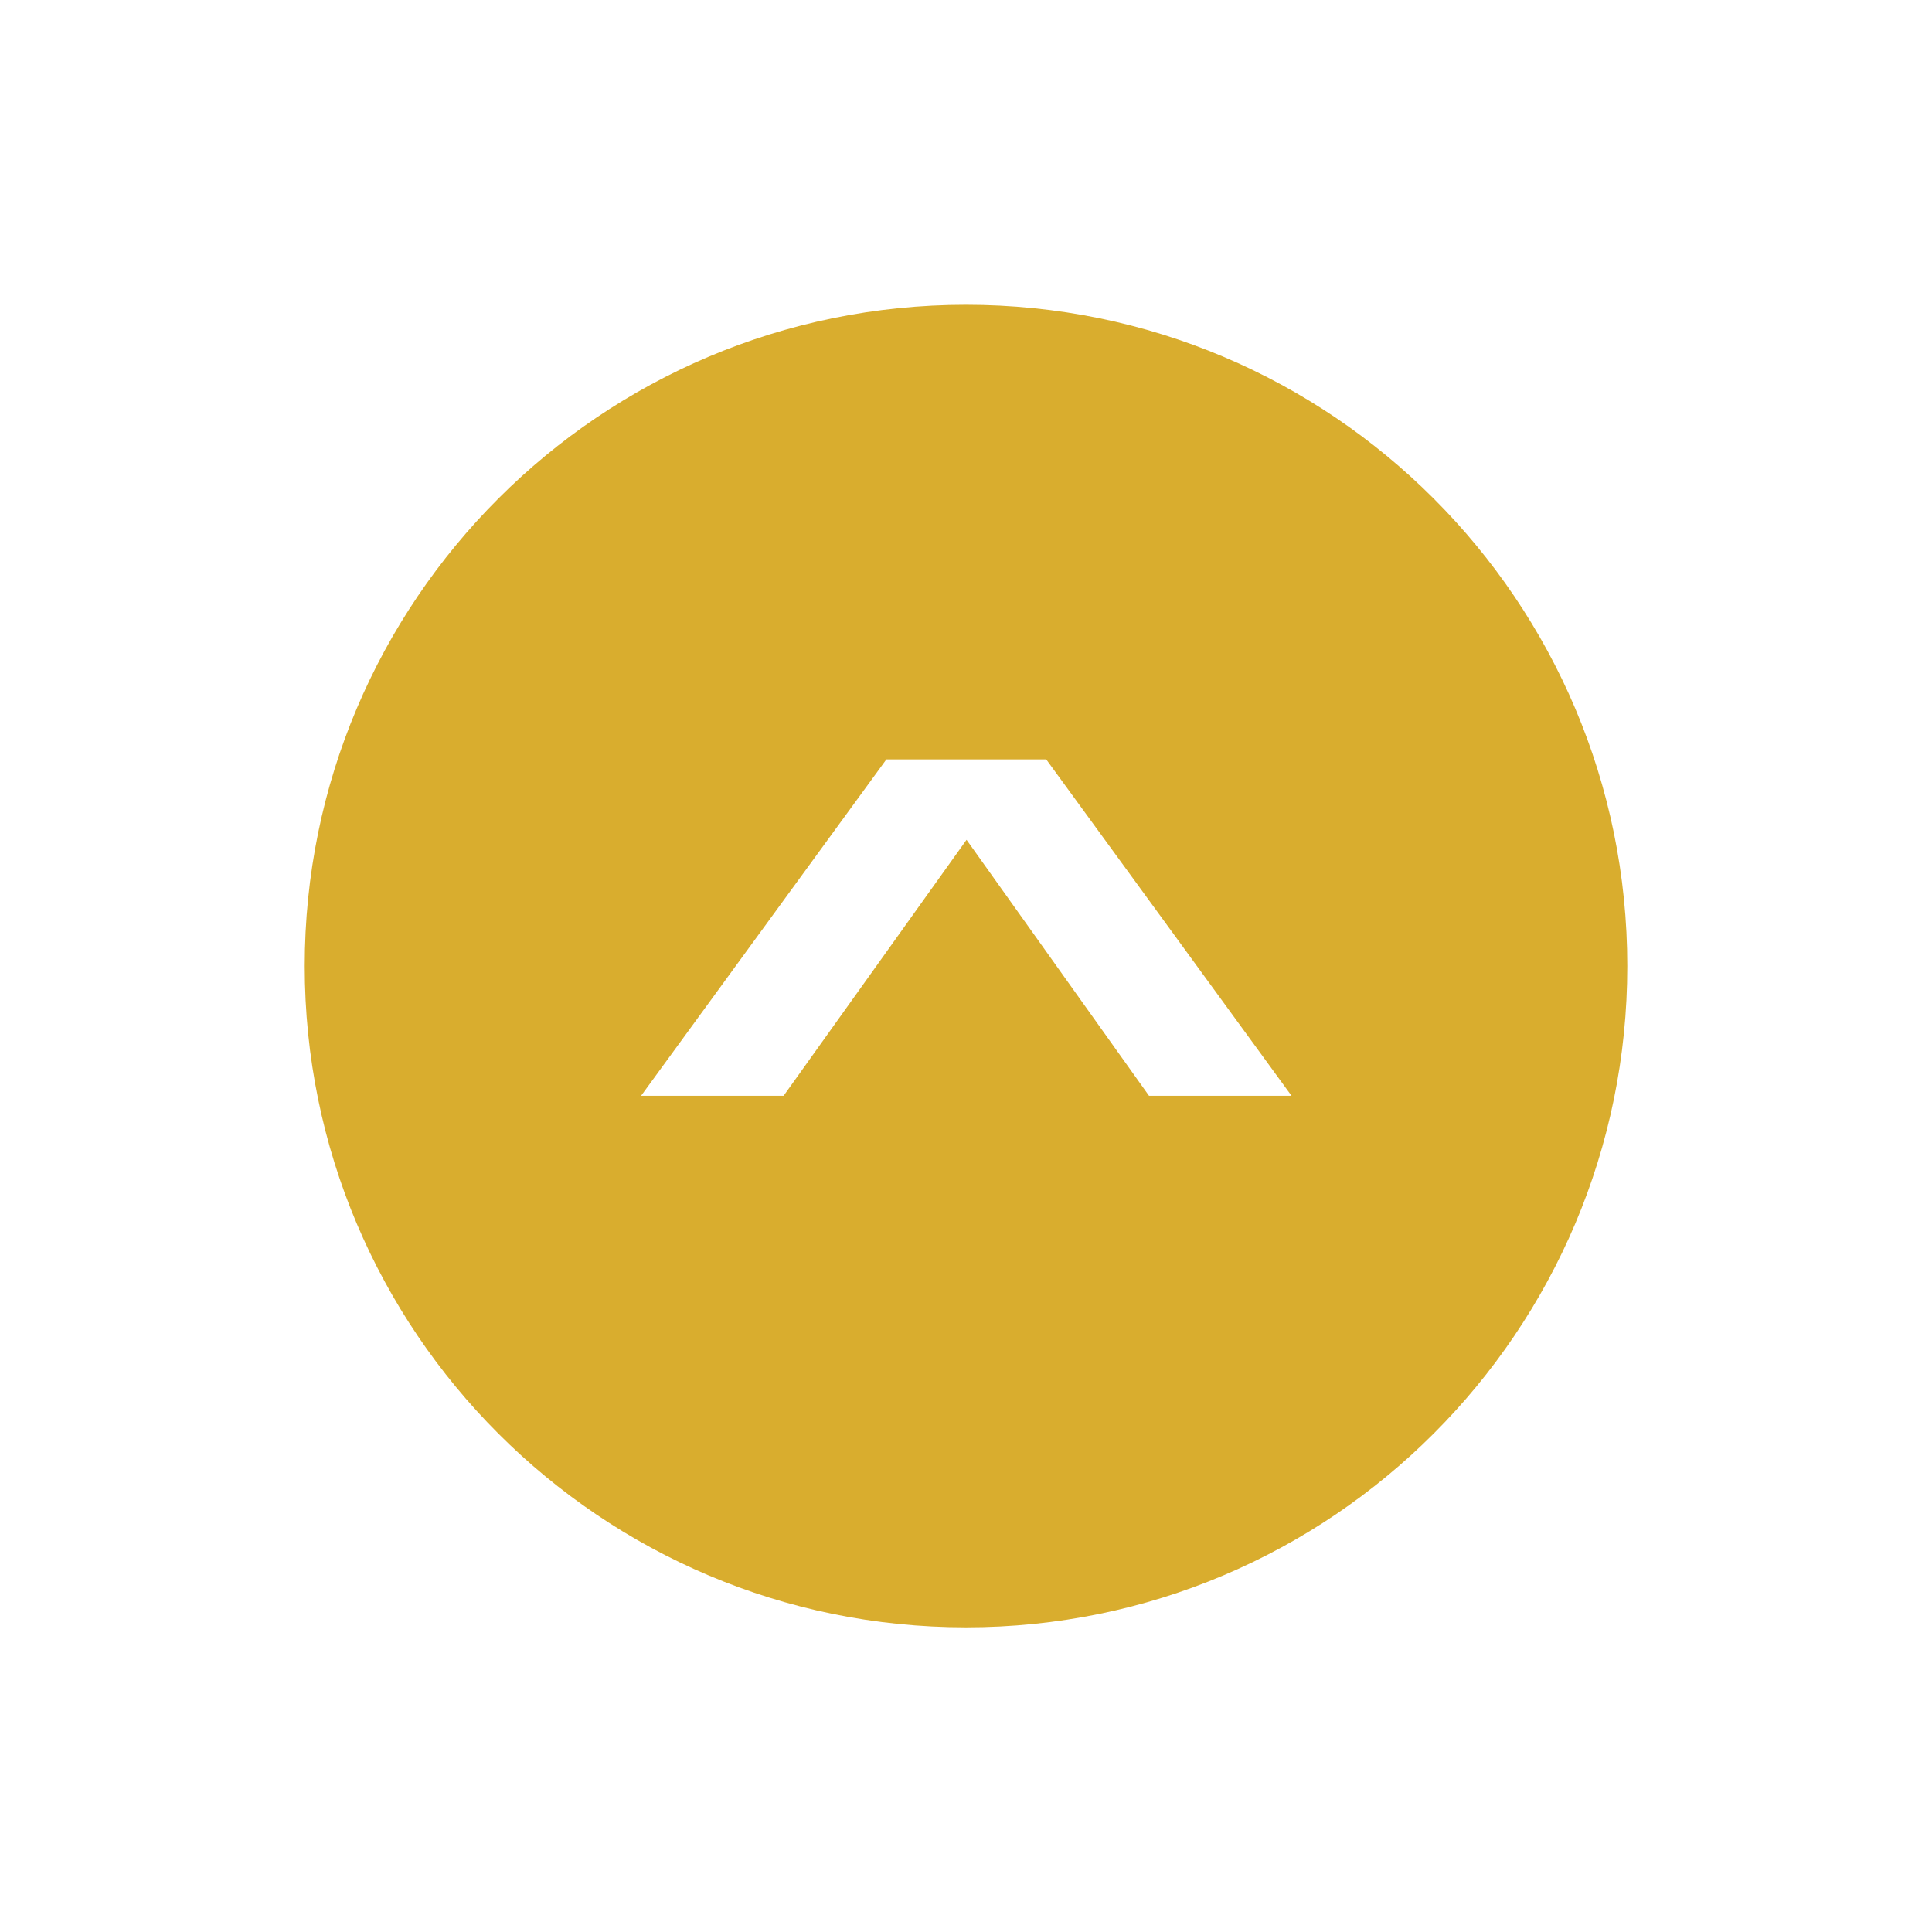 <svg xmlns="http://www.w3.org/2000/svg" width="2500" height="2500" viewBox="0 0 192.756 192.741"><path fill="#fff" d="M0 192.741h192.756V0H0v192.741z"/><path d="M96.378 162.354c36.438 0 65.976-29.538 65.976-65.977 0-36.436-29.537-65.976-65.976-65.976-36.436 0-65.976 29.54-65.976 65.976 0 36.439 29.54 65.977 65.976 65.977z" fill-rule="evenodd" clip-rule="evenodd" fill="#d9ad2e"/><path fill-rule="evenodd" clip-rule="evenodd" fill="#fff" d="M104.385 75.761l24.472 33.558h-14.22L96.433 83.78l-18.252 25.539H63.96l24.472-33.558h15.953z"/></svg>
